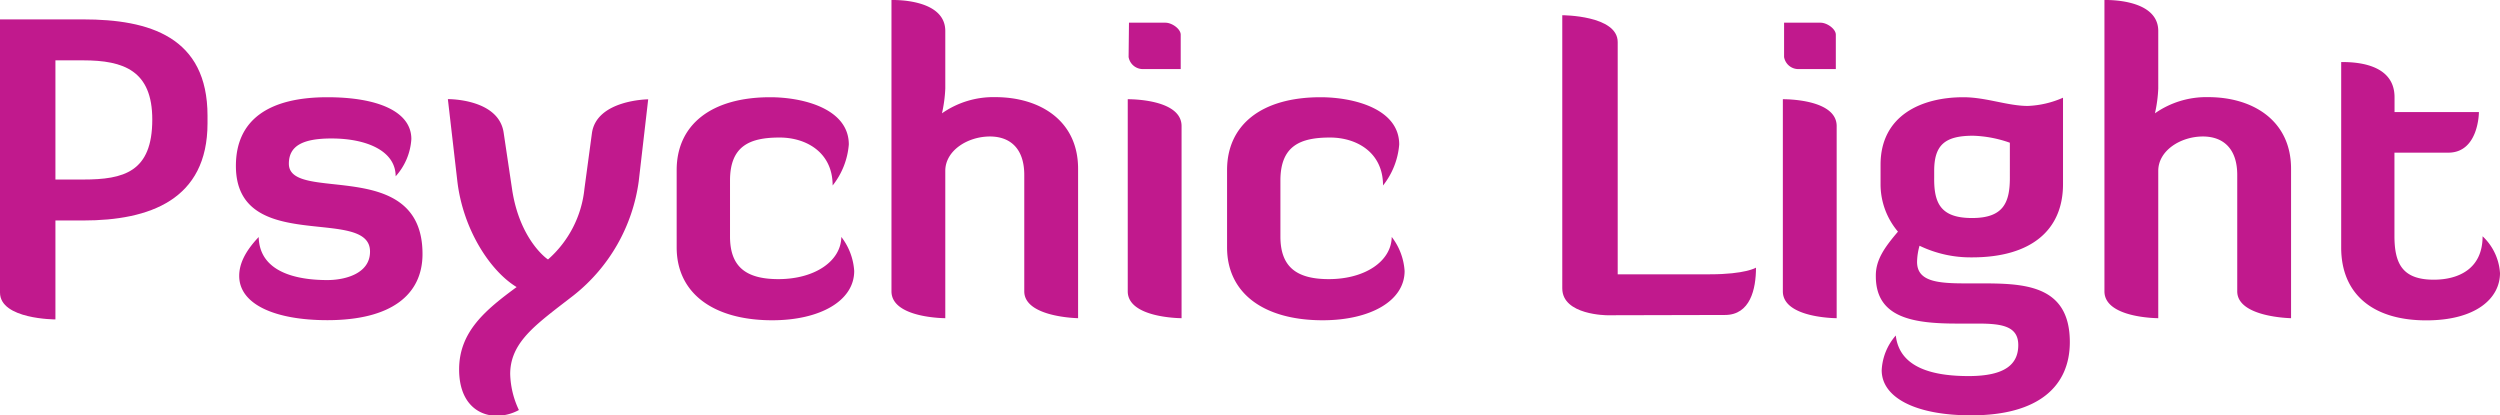 <svg xmlns="http://www.w3.org/2000/svg" viewBox="0 0 264.31 43.92">
  <defs>
    <style>
      .\31 2d07de7-da97-4d24-90e8-4d1d055ccf51 {
        fill: #c1198d;
      }
    </style>
  </defs>
  <title>logo</title>
  <g id="11e77d61-9eaf-4c18-8918-fd742e38439a" data-name="Layer 2">
    <g id="9aabde04-41ea-4f5b-af9e-b0bc0d12351c" data-name="1170px grid">
      <g>
        <path class="12d07de7-da97-4d24-90e8-4d1d055ccf51" d="M3.06,5.91h8.79C18.85,5.91,25,7.75,25,16.1v.79C25,25,18.85,27.17,11.86,27.17H8.92V37.63s-5.86,0-5.86-2.84Zm5.86,4.33v12.6h2.93c4.29,0,7.31-.79,7.31-6.34,0-5.16-3-6.26-7.31-6.26Z" transform="translate(-3.06 -3.86)"/>
        <path class="12d07de7-da97-4d24-90e8-4d1d055ccf51" d="M28,21.4c0-4.86,3.46-7.26,9.67-7.26,5.29,0,8.88,1.49,8.88,4.42a6.46,6.46,0,0,1-1.66,3.94c0-2.71-3.11-4-6.78-4-3.06,0-4.51.79-4.51,2.67,0,4.24,14.13-.87,14.13,9.54,0,4.33-3.33,7-10.06,7-5.51,0-9.32-1.66-9.32-4.68,0-1.22.57-2.54,2.06-4.11.09,3.72,4,4.55,7.26,4.55,1.84,0,4.51-.66,4.51-3C42.22,25.55,28,30.89,28,21.4Z" transform="translate(-3.06 -3.86)"/>
        <path class="12d07de7-da97-4d24-90e8-4d1d055ccf51" d="M56.31,17.9l.88,5.91c.79,5.42,3.76,7.48,3.81,7.48a11.5,11.5,0,0,0,3.85-7.48l.79-5.86c.48-3.54,5.95-3.59,5.95-3.59l-1,8.66A18.56,18.56,0,0,1,63.7,35.09L62,36.4c-2.8,2.19-5,4-5,7a9.39,9.39,0,0,0,.92,3.81,5,5,0,0,1-2.32.61c-2.06,0-4-1.44-4-4.9,0-4,2.8-6.3,6.08-8.71C54.87,32.51,52,28.09,51.41,23l-1-8.66S55.79,14.27,56.31,17.9Z" transform="translate(-3.06 -3.86)"/>
        <path class="12d07de7-da97-4d24-90e8-4d1d055ccf51" d="M93.37,32.51c0,3.19-3.67,5.21-8.66,5.21-6.21,0-10.11-2.84-10.11-7.7V21.84c0-4.77,3.63-7.7,9.89-7.7,3.41,0,8.31,1.18,8.31,5a8,8,0,0,1-1.71,4.33c0-3.54-2.84-5.07-5.6-5.07-3.15,0-5.25.87-5.25,4.55v5.91c0,3.15,1.62,4.51,5.12,4.51,3.81,0,6.61-1.88,6.65-4.46A6.58,6.58,0,0,1,93.37,32.51Z" transform="translate(-3.06 -3.86)"/>
        <path class="12d07de7-da97-4d24-90e8-4d1d055ccf51" d="M103,37.5s-5.69,0-5.69-2.84V3.86c.31,0,5.69-.13,5.69,3.28v6.08a14.67,14.67,0,0,1-.35,2.62,9.47,9.47,0,0,1,5.64-1.71c4.68,0,8.75,2.45,8.75,7.57V37.5s-5.69-.09-5.69-2.84V22.36c0-2.84-1.53-4.07-3.63-4.07-2.36,0-4.72,1.49-4.72,3.63Z" transform="translate(-3.06 -3.86)"/>
        <path class="12d07de7-da97-4d24-90e8-4d1d055ccf51" d="M122.29,14.35c.35,0,5.69,0,5.69,2.84V37.5s-5.69,0-5.69-2.84Zm.13-8.09h3.85c.7,0,1.62.66,1.62,1.27v3.63H124a1.53,1.53,0,0,1-1.62-1.27Z" transform="translate(-3.06 -3.86)"/>
        <path class="12d07de7-da97-4d24-90e8-4d1d055ccf51" d="M151.56,32.51c0,3.19-3.67,5.21-8.66,5.21-6.21,0-10.11-2.84-10.11-7.7V21.84c0-4.77,3.63-7.7,9.89-7.7,3.41,0,8.31,1.18,8.31,5a8,8,0,0,1-1.71,4.33c0-3.54-2.84-5.07-5.6-5.07-3.15,0-5.25.87-5.25,4.55v5.91c0,3.15,1.62,4.51,5.12,4.51,3.81,0,6.61-1.88,6.65-4.46A6.58,6.58,0,0,1,151.56,32.51Z" transform="translate(-3.06 -3.86)"/>
        <path class="12d07de7-da97-4d24-90e8-4d1d055ccf51" d="M173,37.19s-4.77,0-4.77-2.84V5.47s5.86,0,5.86,2.84V32.86h9.76c3.72,0,4.86-.7,4.86-.7,0,2.27-.61,5-3.28,5Z" transform="translate(-3.06 -3.86)"/>
        <path class="12d07de7-da97-4d24-90e8-4d1d055ccf51" d="M191.55,14.35c.35,0,5.69,0,5.69,2.84V37.5s-5.69,0-5.69-2.84Zm.13-8.09h3.85c.7,0,1.62.66,1.62,1.27v3.63H193.3a1.53,1.53,0,0,1-1.62-1.27Z" transform="translate(-3.06 -3.86)"/>
        <path class="12d07de7-da97-4d24-90e8-4d1d055ccf51" d="M203.72,28.35a7.74,7.74,0,0,1-1.84-5V21.27c0-5.21,4.33-7.13,8.75-7.13,2.41,0,4.68.92,6.82.92a10.14,10.14,0,0,0,3.72-.87v9.14c0,4.86-3.37,7.74-9.62,7.74A12.42,12.42,0,0,1,206,29.84a6.65,6.65,0,0,0-.26,1.71c0,2,2,2.27,5,2.27h1.44c4.64,0,9.71,0,9.71,6.21,0,4.64-3.28,7.74-10.41,7.74C205.6,47.78,202,45.9,202,43a6,6,0,0,1,1.49-3.67c.39,3.46,4,4.29,7.7,4.29,3.89,0,5.25-1.27,5.25-3.28s-1.75-2.27-4.29-2.27H210c-4.59,0-8.62-.57-8.62-5C201.35,31.33,202.32,30,203.72,28.35Zm7.83-1.44c3.24,0,4-1.53,4-4.24V18.95a12.74,12.74,0,0,0-3.89-.74c-3,0-4.11,1-4.11,3.72v.74C207.52,25.38,208.27,26.91,211.55,26.91Z" transform="translate(-3.06 -3.86)"/>
        <path class="12d07de7-da97-4d24-90e8-4d1d055ccf51" d="M231.24,37.5s-5.69,0-5.69-2.84V3.86c.31,0,5.69-.13,5.69,3.28v6.08a14.67,14.67,0,0,1-.35,2.62,9.47,9.47,0,0,1,5.64-1.71c4.68,0,8.75,2.45,8.75,7.57V37.5s-5.69-.09-5.69-2.84V22.36c0-2.84-1.53-4.07-3.63-4.07-2.36,0-4.72,1.49-4.72,3.63Z" transform="translate(-3.06 -3.86)"/>
        <path class="12d07de7-da97-4d24-90e8-4d1d055ccf51" d="M250.58,10.42c1.14,0,5.64,0,5.64,3.72v1.57h8.92s0,4.29-3.24,4.29h-5.69v8.79c0,2.93.83,4.64,4.16,4.64,2.54,0,5.16-1.09,5.16-4.59a5.85,5.85,0,0,1,1.84,3.89c0,2.67-2.54,5-7.79,5-5.73,0-9-2.84-9-7.7Z" transform="translate(-3.06 -3.86)"/>
      </g>
    </g>
  </g>
</svg>
